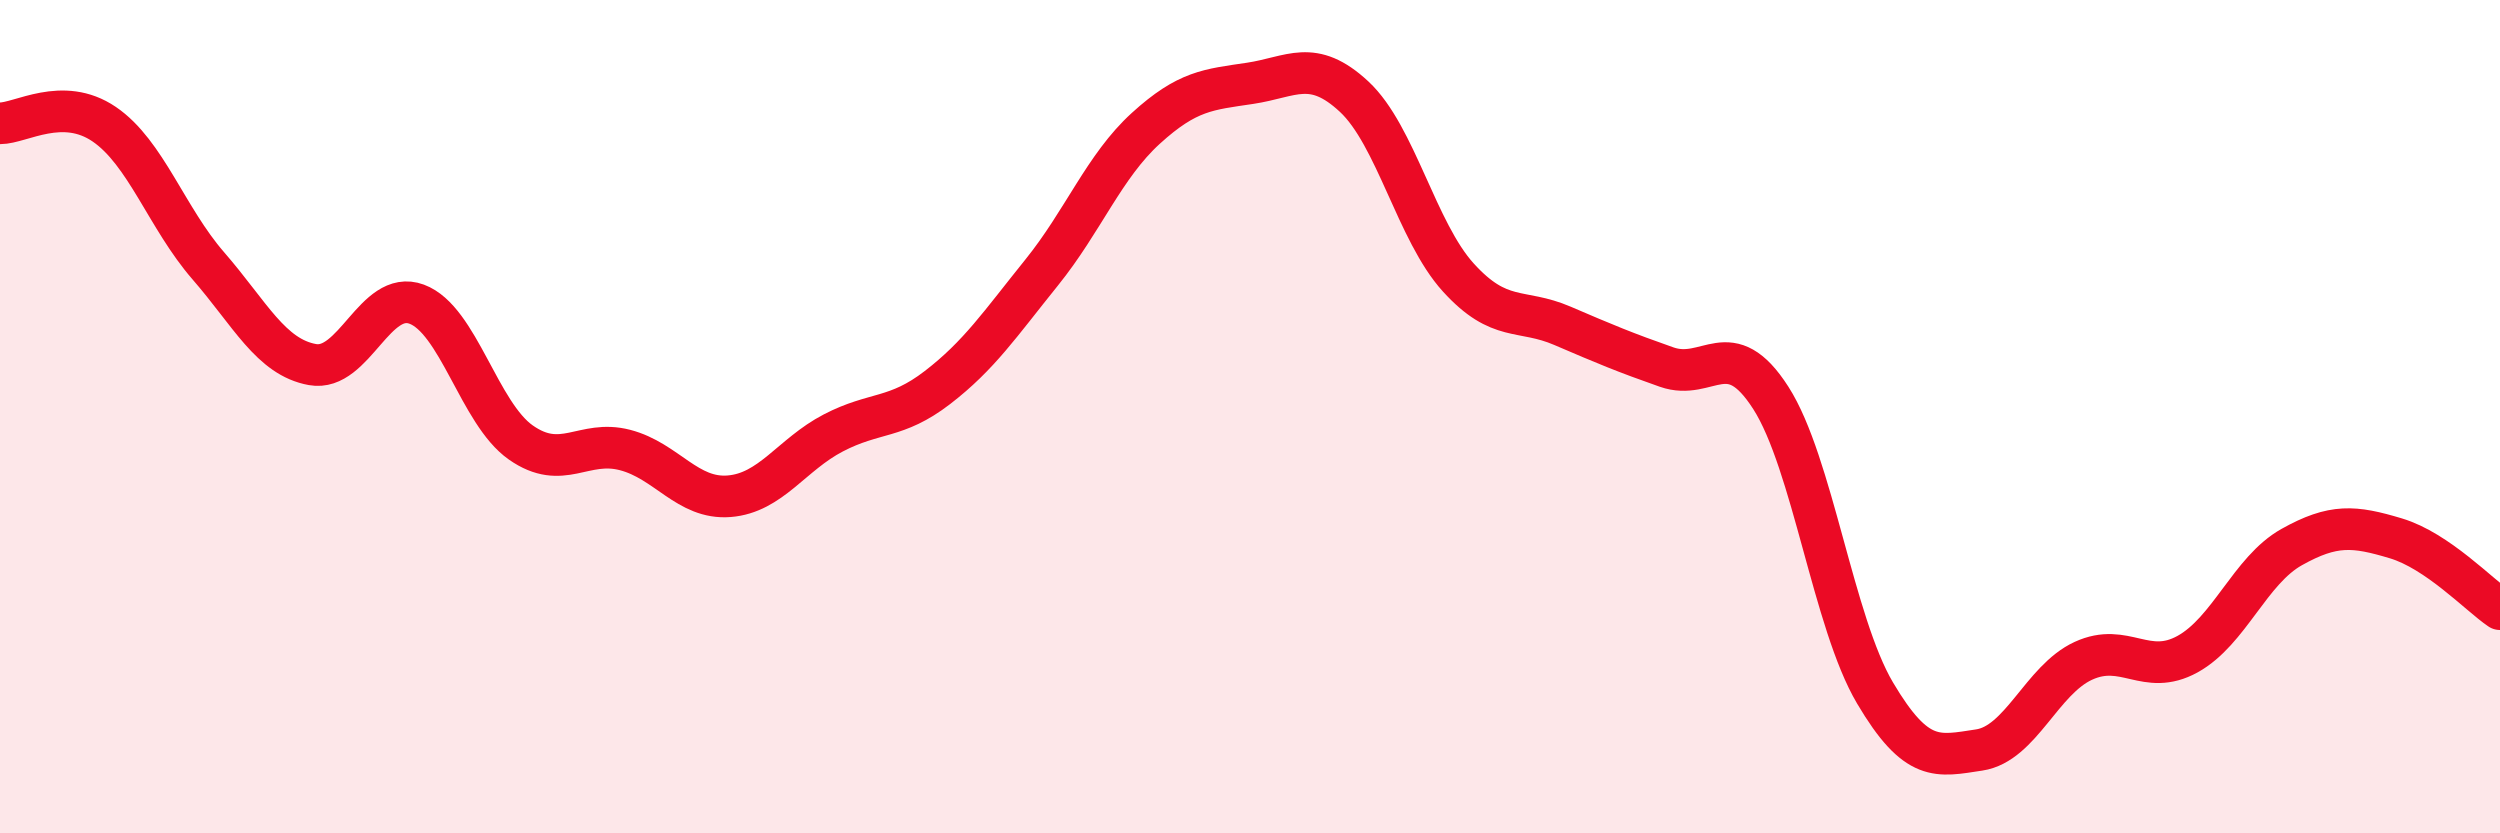
    <svg width="60" height="20" viewBox="0 0 60 20" xmlns="http://www.w3.org/2000/svg">
      <path
        d="M 0,2.96 C 0.5,2.96 1.5,2.3 2.5,2.98 C 3.5,3.66 4,5.23 5,6.38 C 6,7.53 6.5,8.57 7.5,8.75 C 8.5,8.93 9,6.93 10,7.3 C 11,7.67 11.5,9.92 12.5,10.62 C 13.5,11.32 14,10.54 15,10.8 C 16,11.06 16.5,11.99 17.5,11.91 C 18.5,11.83 19,10.91 20,10.39 C 21,9.87 21.5,10.07 22.5,9.3 C 23.5,8.53 24,7.78 25,6.54 C 26,5.3 26.5,3.99 27.5,3.08 C 28.5,2.17 29,2.15 30,2 C 31,1.85 31.5,1.39 32.5,2.32 C 33.5,3.25 34,5.56 35,6.66 C 36,7.76 36.5,7.39 37.5,7.82 C 38.5,8.25 39,8.46 40,8.81 C 41,9.16 41.5,7.99 42.5,9.55 C 43.5,11.11 44,14.94 45,16.63 C 46,18.32 46.5,18.15 47.5,18 C 48.5,17.85 49,16.32 50,15.86 C 51,15.4 51.5,16.25 52.5,15.7 C 53.5,15.15 54,13.69 55,13.13 C 56,12.57 56.5,12.62 57.5,12.92 C 58.5,13.22 59.5,14.28 60,14.62L60 20L0 20Z"
        fill="#EB0A25"
        opacity="0.1"
        stroke-linecap="round"
        stroke-linejoin="round"
      />
      <path
        d="M 0,2.96 C 0.5,2.96 1.5,2.3 2.5,2.98 C 3.5,3.66 4,5.23 5,6.38 C 6,7.53 6.5,8.57 7.5,8.75 C 8.5,8.93 9,6.93 10,7.3 C 11,7.67 11.5,9.92 12.5,10.62 C 13.5,11.32 14,10.54 15,10.8 C 16,11.06 16.5,11.99 17.5,11.91 C 18.5,11.83 19,10.91 20,10.39 C 21,9.87 21.5,10.07 22.5,9.3 C 23.5,8.53 24,7.78 25,6.54 C 26,5.3 26.5,3.99 27.5,3.08 C 28.5,2.17 29,2.15 30,2 C 31,1.85 31.5,1.39 32.5,2.32 C 33.5,3.25 34,5.56 35,6.66 C 36,7.76 36.5,7.39 37.5,7.82 C 38.5,8.25 39,8.46 40,8.81 C 41,9.16 41.5,7.99 42.5,9.55 C 43.5,11.11 44,14.94 45,16.63 C 46,18.32 46.5,18.15 47.5,18 C 48.5,17.85 49,16.32 50,15.86 C 51,15.4 51.5,16.25 52.5,15.7 C 53.5,15.15 54,13.69 55,13.13 C 56,12.57 56.5,12.62 57.5,12.92 C 58.5,13.22 59.5,14.28 60,14.62"
        stroke="#EB0A25"
        stroke-width="1"
        fill="none"
        stroke-linecap="round"
        stroke-linejoin="round"
      />
    </svg>
  